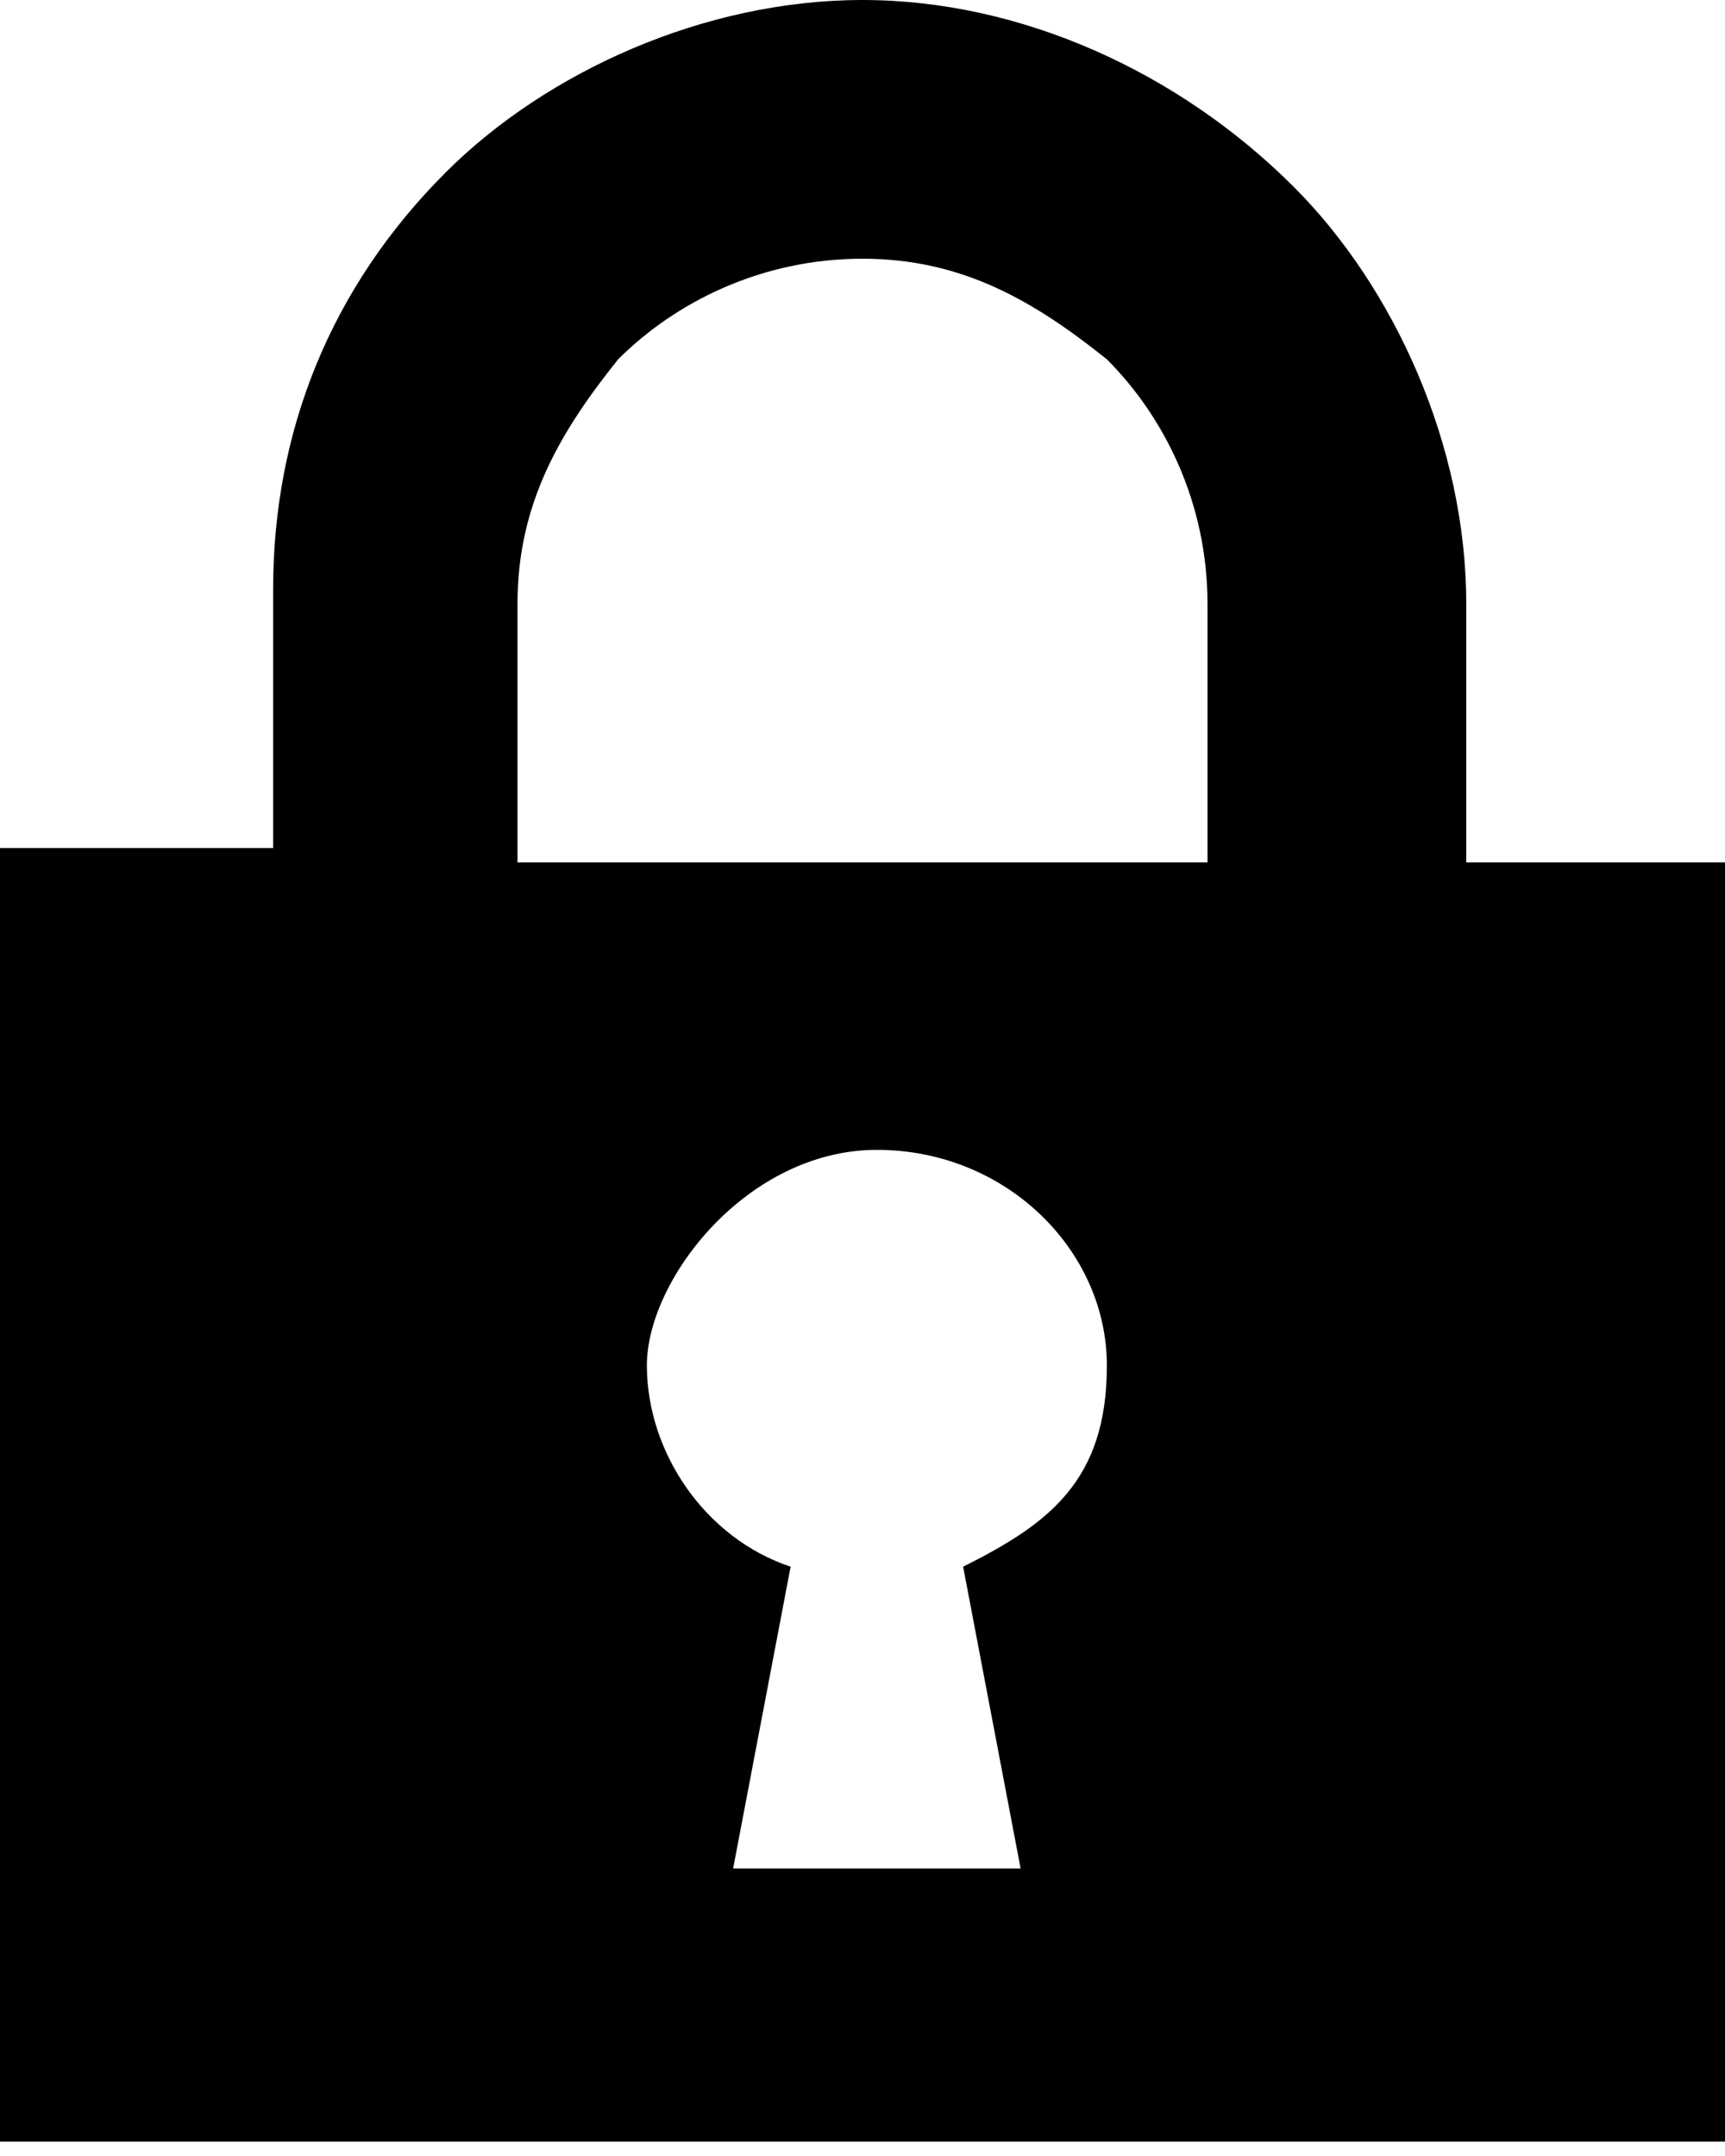 <?xml version="1.0" encoding="UTF-8"?>
<svg id="_x32_" xmlns="http://www.w3.org/2000/svg" version="1.1" viewBox="0 0 12 15" width="12" height="15">
  <!-- Generator: Adobe Illustrator 29.0.1, SVG Export Plug-In . SVG Version: 2.1.0 Build 192)  -->
  <defs>
    <style>
      .st0 {
        fill: none;
      }
    </style>
  </defs>
  <path class="st0" d="M6,8.7c-.7,0-1.3.6-1.3,1.3s.3,1,.8,1.2l-.3,1.9h1.6l-.3-1.9c.5-.2.8-.7.8-1.2s-.6-1.3-1.3-1.3Z"/>
  <path class="st0" d="M6,1.8c-.7,0-1.2.3-1.7.7-.4.4-.7,1-.7,1.7v1.8h4.7v-1.8c0-.7-.3-1.2-.7-1.7-.4-.4-1-.7-1.7-.7Z"/>
  <path d="M10.2,6v-1.8c0-1.1-.5-2.2-1.2-2.9C8.2.5,7.1,0,6,0c-1.1,0-2.2.5-2.9,1.2-.8.8-1.2,1.8-1.2,2.9v1.8H0v9h12V6h-1.8ZM6.7,10.9l.4,2.1h-2l.4-2.1c-.6-.2-1-.8-1-1.4s.7-1.5,1.6-1.5,1.6.7,1.6,1.5-.4,1.1-1,1.4ZM8.4,6H3.6v-1.8c0-.7.3-1.2.7-1.7.4-.4,1-.7,1.7-.7s1.2.3,1.7.7c.4.4.7,1,.7,1.7v1.8Z"/>
</svg>